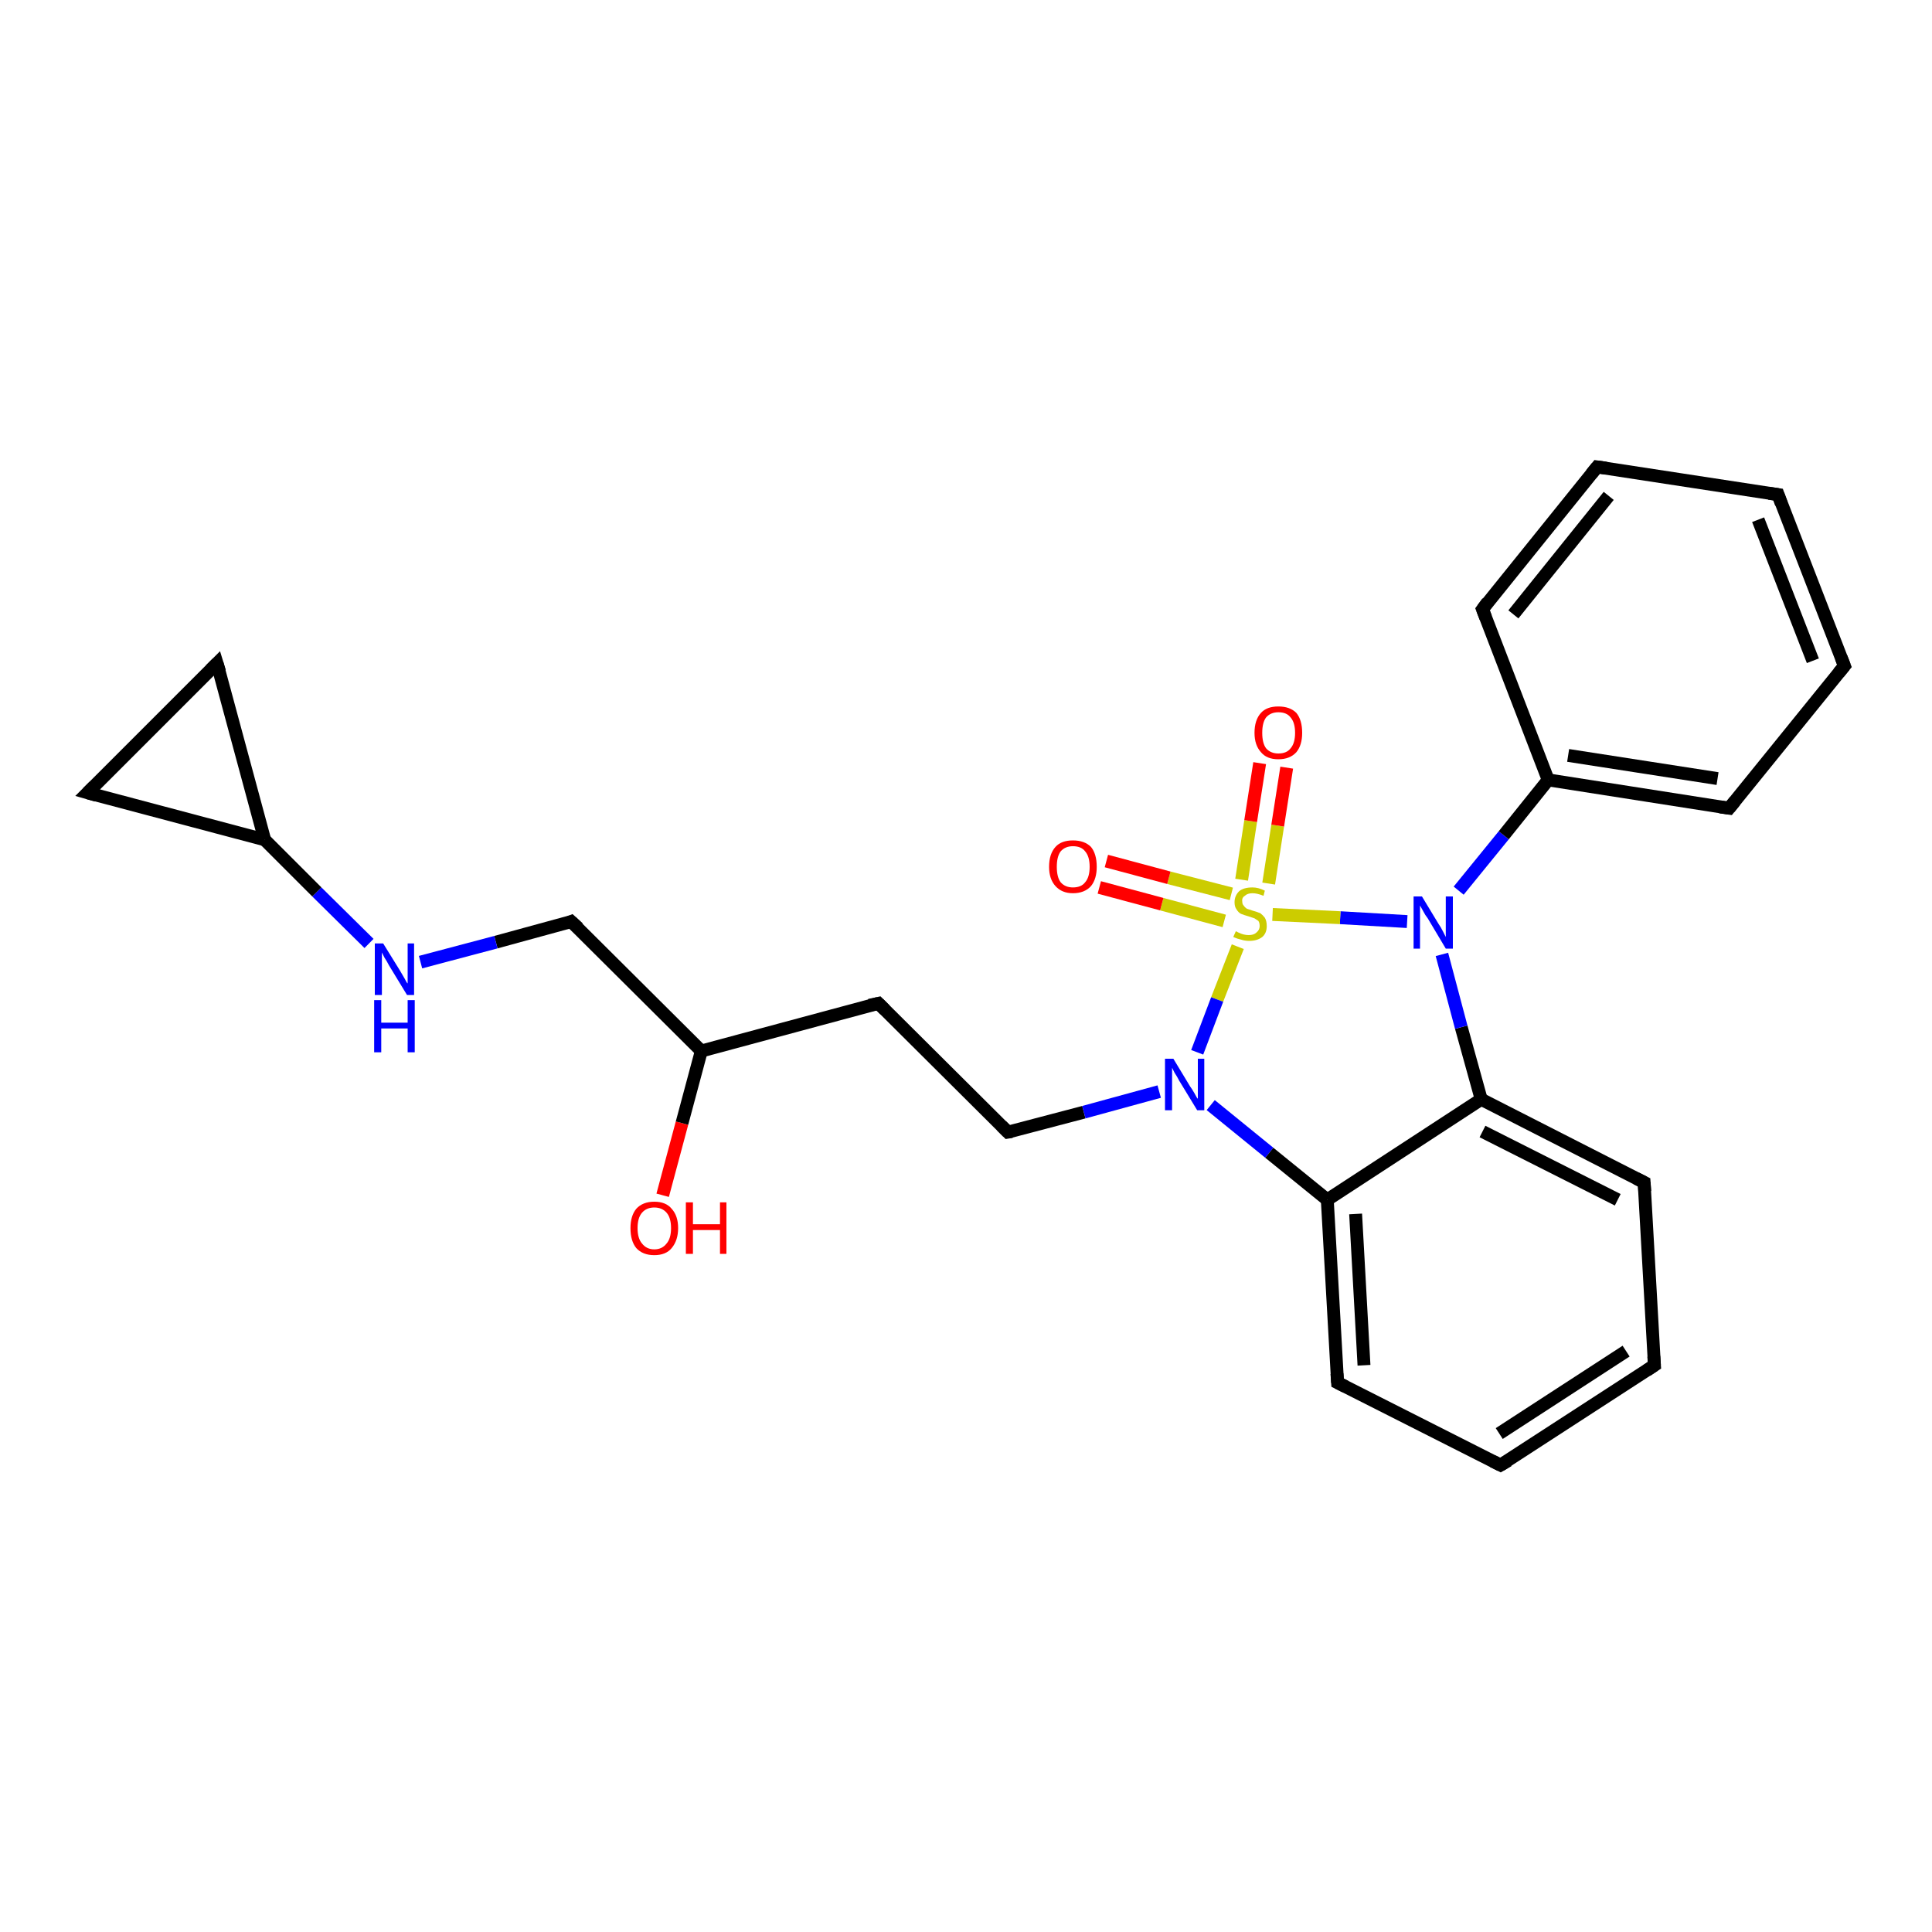 <?xml version='1.0' encoding='iso-8859-1'?>
<svg version='1.1' baseProfile='full'
              xmlns='http://www.w3.org/2000/svg'
                      xmlns:rdkit='http://www.rdkit.org/xml'
                      xmlns:xlink='http://www.w3.org/1999/xlink'
                  xml:space='preserve'
width='300px' height='300px' viewBox='0 0 300 300'>
<!-- END OF HEADER -->
<rect style='opacity:1.0;fill:#FFFFFF;stroke:none' width='300.0' height='300.0' x='0.0' y='0.0'> </rect>
<path class='bond-0 atom-0 atom-1' d='M 102.9,185.6 L 105.9,174.4' style='fill:none;fill-rule:evenodd;stroke:#FF0000;stroke-width:2.0px;stroke-linecap:butt;stroke-linejoin:miter;stroke-opacity:1' />
<path class='bond-0 atom-0 atom-1' d='M 105.9,174.4 L 108.9,163.2' style='fill:none;fill-rule:evenodd;stroke:#000000;stroke-width:2.0px;stroke-linecap:butt;stroke-linejoin:miter;stroke-opacity:1' />
<path class='bond-1 atom-1 atom-2' d='M 108.9,163.2 L 136.4,155.8' style='fill:none;fill-rule:evenodd;stroke:#000000;stroke-width:2.0px;stroke-linecap:butt;stroke-linejoin:miter;stroke-opacity:1' />
<path class='bond-2 atom-2 atom-3' d='M 136.4,155.8 L 156.5,175.8' style='fill:none;fill-rule:evenodd;stroke:#000000;stroke-width:2.0px;stroke-linecap:butt;stroke-linejoin:miter;stroke-opacity:1' />
<path class='bond-3 atom-3 atom-4' d='M 156.5,175.8 L 168.3,172.7' style='fill:none;fill-rule:evenodd;stroke:#000000;stroke-width:2.0px;stroke-linecap:butt;stroke-linejoin:miter;stroke-opacity:1' />
<path class='bond-3 atom-3 atom-4' d='M 168.3,172.7 L 180.0,169.5' style='fill:none;fill-rule:evenodd;stroke:#0000FF;stroke-width:2.0px;stroke-linecap:butt;stroke-linejoin:miter;stroke-opacity:1' />
<path class='bond-4 atom-4 atom-5' d='M 188.0,171.6 L 197.1,179.0' style='fill:none;fill-rule:evenodd;stroke:#0000FF;stroke-width:2.0px;stroke-linecap:butt;stroke-linejoin:miter;stroke-opacity:1' />
<path class='bond-4 atom-4 atom-5' d='M 197.1,179.0 L 206.1,186.3' style='fill:none;fill-rule:evenodd;stroke:#000000;stroke-width:2.0px;stroke-linecap:butt;stroke-linejoin:miter;stroke-opacity:1' />
<path class='bond-5 atom-5 atom-6' d='M 206.1,186.3 L 207.7,214.7' style='fill:none;fill-rule:evenodd;stroke:#000000;stroke-width:2.0px;stroke-linecap:butt;stroke-linejoin:miter;stroke-opacity:1' />
<path class='bond-5 atom-5 atom-6' d='M 210.5,188.5 L 211.8,212.0' style='fill:none;fill-rule:evenodd;stroke:#000000;stroke-width:2.0px;stroke-linecap:butt;stroke-linejoin:miter;stroke-opacity:1' />
<path class='bond-6 atom-6 atom-7' d='M 207.7,214.7 L 233.0,227.5' style='fill:none;fill-rule:evenodd;stroke:#000000;stroke-width:2.0px;stroke-linecap:butt;stroke-linejoin:miter;stroke-opacity:1' />
<path class='bond-7 atom-7 atom-8' d='M 233.0,227.5 L 256.9,212.0' style='fill:none;fill-rule:evenodd;stroke:#000000;stroke-width:2.0px;stroke-linecap:butt;stroke-linejoin:miter;stroke-opacity:1' />
<path class='bond-7 atom-7 atom-8' d='M 232.8,222.6 L 252.5,209.8' style='fill:none;fill-rule:evenodd;stroke:#000000;stroke-width:2.0px;stroke-linecap:butt;stroke-linejoin:miter;stroke-opacity:1' />
<path class='bond-8 atom-8 atom-9' d='M 256.9,212.0 L 255.3,183.6' style='fill:none;fill-rule:evenodd;stroke:#000000;stroke-width:2.0px;stroke-linecap:butt;stroke-linejoin:miter;stroke-opacity:1' />
<path class='bond-9 atom-9 atom-10' d='M 255.3,183.6 L 230.0,170.7' style='fill:none;fill-rule:evenodd;stroke:#000000;stroke-width:2.0px;stroke-linecap:butt;stroke-linejoin:miter;stroke-opacity:1' />
<path class='bond-9 atom-9 atom-10' d='M 251.2,186.3 L 230.2,175.7' style='fill:none;fill-rule:evenodd;stroke:#000000;stroke-width:2.0px;stroke-linecap:butt;stroke-linejoin:miter;stroke-opacity:1' />
<path class='bond-10 atom-10 atom-11' d='M 230.0,170.7 L 226.9,159.5' style='fill:none;fill-rule:evenodd;stroke:#000000;stroke-width:2.0px;stroke-linecap:butt;stroke-linejoin:miter;stroke-opacity:1' />
<path class='bond-10 atom-10 atom-11' d='M 226.9,159.5 L 223.9,148.2' style='fill:none;fill-rule:evenodd;stroke:#0000FF;stroke-width:2.0px;stroke-linecap:butt;stroke-linejoin:miter;stroke-opacity:1' />
<path class='bond-11 atom-11 atom-12' d='M 226.5,138.3 L 233.5,129.7' style='fill:none;fill-rule:evenodd;stroke:#0000FF;stroke-width:2.0px;stroke-linecap:butt;stroke-linejoin:miter;stroke-opacity:1' />
<path class='bond-11 atom-11 atom-12' d='M 233.5,129.7 L 240.4,121.1' style='fill:none;fill-rule:evenodd;stroke:#000000;stroke-width:2.0px;stroke-linecap:butt;stroke-linejoin:miter;stroke-opacity:1' />
<path class='bond-12 atom-12 atom-13' d='M 240.4,121.1 L 268.5,125.5' style='fill:none;fill-rule:evenodd;stroke:#000000;stroke-width:2.0px;stroke-linecap:butt;stroke-linejoin:miter;stroke-opacity:1' />
<path class='bond-12 atom-12 atom-13' d='M 243.5,117.3 L 266.7,120.9' style='fill:none;fill-rule:evenodd;stroke:#000000;stroke-width:2.0px;stroke-linecap:butt;stroke-linejoin:miter;stroke-opacity:1' />
<path class='bond-13 atom-13 atom-14' d='M 268.5,125.5 L 286.4,103.4' style='fill:none;fill-rule:evenodd;stroke:#000000;stroke-width:2.0px;stroke-linecap:butt;stroke-linejoin:miter;stroke-opacity:1' />
<path class='bond-14 atom-14 atom-15' d='M 286.4,103.4 L 276.1,76.8' style='fill:none;fill-rule:evenodd;stroke:#000000;stroke-width:2.0px;stroke-linecap:butt;stroke-linejoin:miter;stroke-opacity:1' />
<path class='bond-14 atom-14 atom-15' d='M 281.5,102.6 L 273.0,80.7' style='fill:none;fill-rule:evenodd;stroke:#000000;stroke-width:2.0px;stroke-linecap:butt;stroke-linejoin:miter;stroke-opacity:1' />
<path class='bond-15 atom-15 atom-16' d='M 276.1,76.8 L 248.0,72.5' style='fill:none;fill-rule:evenodd;stroke:#000000;stroke-width:2.0px;stroke-linecap:butt;stroke-linejoin:miter;stroke-opacity:1' />
<path class='bond-16 atom-16 atom-17' d='M 248.0,72.5 L 230.2,94.6' style='fill:none;fill-rule:evenodd;stroke:#000000;stroke-width:2.0px;stroke-linecap:butt;stroke-linejoin:miter;stroke-opacity:1' />
<path class='bond-16 atom-16 atom-17' d='M 249.8,77.0 L 235.0,95.4' style='fill:none;fill-rule:evenodd;stroke:#000000;stroke-width:2.0px;stroke-linecap:butt;stroke-linejoin:miter;stroke-opacity:1' />
<path class='bond-17 atom-11 atom-18' d='M 218.5,143.1 L 208.1,142.5' style='fill:none;fill-rule:evenodd;stroke:#0000FF;stroke-width:2.0px;stroke-linecap:butt;stroke-linejoin:miter;stroke-opacity:1' />
<path class='bond-17 atom-11 atom-18' d='M 208.1,142.5 L 197.6,142.0' style='fill:none;fill-rule:evenodd;stroke:#CCCC00;stroke-width:2.0px;stroke-linecap:butt;stroke-linejoin:miter;stroke-opacity:1' />
<path class='bond-18 atom-18 atom-19' d='M 197.0,137.2 L 198.4,128.2' style='fill:none;fill-rule:evenodd;stroke:#CCCC00;stroke-width:2.0px;stroke-linecap:butt;stroke-linejoin:miter;stroke-opacity:1' />
<path class='bond-18 atom-18 atom-19' d='M 198.4,128.2 L 199.8,119.2' style='fill:none;fill-rule:evenodd;stroke:#FF0000;stroke-width:2.0px;stroke-linecap:butt;stroke-linejoin:miter;stroke-opacity:1' />
<path class='bond-18 atom-18 atom-19' d='M 192.8,136.6 L 194.2,127.5' style='fill:none;fill-rule:evenodd;stroke:#CCCC00;stroke-width:2.0px;stroke-linecap:butt;stroke-linejoin:miter;stroke-opacity:1' />
<path class='bond-18 atom-18 atom-19' d='M 194.2,127.5 L 195.6,118.5' style='fill:none;fill-rule:evenodd;stroke:#FF0000;stroke-width:2.0px;stroke-linecap:butt;stroke-linejoin:miter;stroke-opacity:1' />
<path class='bond-19 atom-18 atom-20' d='M 191.2,138.8 L 181.5,136.3' style='fill:none;fill-rule:evenodd;stroke:#CCCC00;stroke-width:2.0px;stroke-linecap:butt;stroke-linejoin:miter;stroke-opacity:1' />
<path class='bond-19 atom-18 atom-20' d='M 181.5,136.3 L 171.8,133.7' style='fill:none;fill-rule:evenodd;stroke:#FF0000;stroke-width:2.0px;stroke-linecap:butt;stroke-linejoin:miter;stroke-opacity:1' />
<path class='bond-19 atom-18 atom-20' d='M 190.1,143.0 L 180.4,140.4' style='fill:none;fill-rule:evenodd;stroke:#CCCC00;stroke-width:2.0px;stroke-linecap:butt;stroke-linejoin:miter;stroke-opacity:1' />
<path class='bond-19 atom-18 atom-20' d='M 180.4,140.4 L 170.7,137.8' style='fill:none;fill-rule:evenodd;stroke:#FF0000;stroke-width:2.0px;stroke-linecap:butt;stroke-linejoin:miter;stroke-opacity:1' />
<path class='bond-20 atom-1 atom-21' d='M 108.9,163.2 L 88.7,143.1' style='fill:none;fill-rule:evenodd;stroke:#000000;stroke-width:2.0px;stroke-linecap:butt;stroke-linejoin:miter;stroke-opacity:1' />
<path class='bond-21 atom-21 atom-22' d='M 88.7,143.1 L 77.0,146.3' style='fill:none;fill-rule:evenodd;stroke:#000000;stroke-width:2.0px;stroke-linecap:butt;stroke-linejoin:miter;stroke-opacity:1' />
<path class='bond-21 atom-21 atom-22' d='M 77.0,146.3 L 65.3,149.4' style='fill:none;fill-rule:evenodd;stroke:#0000FF;stroke-width:2.0px;stroke-linecap:butt;stroke-linejoin:miter;stroke-opacity:1' />
<path class='bond-22 atom-22 atom-23' d='M 57.3,146.5 L 49.2,138.5' style='fill:none;fill-rule:evenodd;stroke:#0000FF;stroke-width:2.0px;stroke-linecap:butt;stroke-linejoin:miter;stroke-opacity:1' />
<path class='bond-22 atom-22 atom-23' d='M 49.2,138.5 L 41.1,130.4' style='fill:none;fill-rule:evenodd;stroke:#000000;stroke-width:2.0px;stroke-linecap:butt;stroke-linejoin:miter;stroke-opacity:1' />
<path class='bond-23 atom-23 atom-24' d='M 41.1,130.4 L 13.6,123.1' style='fill:none;fill-rule:evenodd;stroke:#000000;stroke-width:2.0px;stroke-linecap:butt;stroke-linejoin:miter;stroke-opacity:1' />
<path class='bond-24 atom-24 atom-25' d='M 13.6,123.1 L 33.7,103.0' style='fill:none;fill-rule:evenodd;stroke:#000000;stroke-width:2.0px;stroke-linecap:butt;stroke-linejoin:miter;stroke-opacity:1' />
<path class='bond-25 atom-18 atom-4' d='M 192.2,147.0 L 189.0,155.2' style='fill:none;fill-rule:evenodd;stroke:#CCCC00;stroke-width:2.0px;stroke-linecap:butt;stroke-linejoin:miter;stroke-opacity:1' />
<path class='bond-25 atom-18 atom-4' d='M 189.0,155.2 L 185.9,163.4' style='fill:none;fill-rule:evenodd;stroke:#0000FF;stroke-width:2.0px;stroke-linecap:butt;stroke-linejoin:miter;stroke-opacity:1' />
<path class='bond-26 atom-25 atom-23' d='M 33.7,103.0 L 41.1,130.4' style='fill:none;fill-rule:evenodd;stroke:#000000;stroke-width:2.0px;stroke-linecap:butt;stroke-linejoin:miter;stroke-opacity:1' />
<path class='bond-27 atom-10 atom-5' d='M 230.0,170.7 L 206.1,186.3' style='fill:none;fill-rule:evenodd;stroke:#000000;stroke-width:2.0px;stroke-linecap:butt;stroke-linejoin:miter;stroke-opacity:1' />
<path class='bond-28 atom-17 atom-12' d='M 230.2,94.6 L 240.4,121.1' style='fill:none;fill-rule:evenodd;stroke:#000000;stroke-width:2.0px;stroke-linecap:butt;stroke-linejoin:miter;stroke-opacity:1' />
<path d='M 135.0,156.1 L 136.4,155.8 L 137.4,156.8' style='fill:none;stroke:#000000;stroke-width:2.0px;stroke-linecap:butt;stroke-linejoin:miter;stroke-opacity:1;' />
<path d='M 155.5,174.8 L 156.5,175.8 L 157.1,175.7' style='fill:none;stroke:#000000;stroke-width:2.0px;stroke-linecap:butt;stroke-linejoin:miter;stroke-opacity:1;' />
<path d='M 207.6,213.3 L 207.7,214.7 L 208.9,215.3' style='fill:none;stroke:#000000;stroke-width:2.0px;stroke-linecap:butt;stroke-linejoin:miter;stroke-opacity:1;' />
<path d='M 231.8,226.9 L 233.0,227.5 L 234.2,226.8' style='fill:none;stroke:#000000;stroke-width:2.0px;stroke-linecap:butt;stroke-linejoin:miter;stroke-opacity:1;' />
<path d='M 255.7,212.8 L 256.9,212.0 L 256.8,210.6' style='fill:none;stroke:#000000;stroke-width:2.0px;stroke-linecap:butt;stroke-linejoin:miter;stroke-opacity:1;' />
<path d='M 255.4,185.0 L 255.3,183.6 L 254.1,183.0' style='fill:none;stroke:#000000;stroke-width:2.0px;stroke-linecap:butt;stroke-linejoin:miter;stroke-opacity:1;' />
<path d='M 267.1,125.3 L 268.5,125.5 L 269.4,124.4' style='fill:none;stroke:#000000;stroke-width:2.0px;stroke-linecap:butt;stroke-linejoin:miter;stroke-opacity:1;' />
<path d='M 285.5,104.5 L 286.4,103.4 L 285.9,102.1' style='fill:none;stroke:#000000;stroke-width:2.0px;stroke-linecap:butt;stroke-linejoin:miter;stroke-opacity:1;' />
<path d='M 276.6,78.2 L 276.1,76.8 L 274.7,76.6' style='fill:none;stroke:#000000;stroke-width:2.0px;stroke-linecap:butt;stroke-linejoin:miter;stroke-opacity:1;' />
<path d='M 249.4,72.7 L 248.0,72.5 L 247.1,73.6' style='fill:none;stroke:#000000;stroke-width:2.0px;stroke-linecap:butt;stroke-linejoin:miter;stroke-opacity:1;' />
<path d='M 231.0,93.5 L 230.2,94.6 L 230.7,95.9' style='fill:none;stroke:#000000;stroke-width:2.0px;stroke-linecap:butt;stroke-linejoin:miter;stroke-opacity:1;' />
<path d='M 89.8,144.1 L 88.7,143.1 L 88.2,143.3' style='fill:none;stroke:#000000;stroke-width:2.0px;stroke-linecap:butt;stroke-linejoin:miter;stroke-opacity:1;' />
<path d='M 15.0,123.5 L 13.6,123.1 L 14.6,122.1' style='fill:none;stroke:#000000;stroke-width:2.0px;stroke-linecap:butt;stroke-linejoin:miter;stroke-opacity:1;' />
<path d='M 32.7,104.0 L 33.7,103.0 L 34.1,104.3' style='fill:none;stroke:#000000;stroke-width:2.0px;stroke-linecap:butt;stroke-linejoin:miter;stroke-opacity:1;' />
<path class='atom-0' d='M 97.9 190.7
Q 97.9 188.8, 98.8 187.7
Q 99.8 186.6, 101.6 186.6
Q 103.4 186.6, 104.3 187.7
Q 105.3 188.8, 105.3 190.7
Q 105.3 192.6, 104.3 193.8
Q 103.4 194.9, 101.6 194.9
Q 99.8 194.9, 98.8 193.8
Q 97.9 192.7, 97.9 190.7
M 101.6 194.0
Q 102.8 194.0, 103.5 193.1
Q 104.2 192.3, 104.2 190.7
Q 104.2 189.1, 103.5 188.3
Q 102.8 187.5, 101.6 187.5
Q 100.4 187.5, 99.7 188.3
Q 99.0 189.1, 99.0 190.7
Q 99.0 192.3, 99.7 193.1
Q 100.4 194.0, 101.6 194.0
' fill='#FF0000'/>
<path class='atom-0' d='M 106.5 186.7
L 107.6 186.7
L 107.6 190.1
L 111.8 190.1
L 111.8 186.7
L 112.8 186.7
L 112.8 194.7
L 111.8 194.7
L 111.8 191.0
L 107.6 191.0
L 107.6 194.7
L 106.5 194.7
L 106.5 186.7
' fill='#FF0000'/>
<path class='atom-4' d='M 182.2 164.4
L 184.8 168.7
Q 185.1 169.1, 185.5 169.8
Q 185.9 170.6, 186.0 170.6
L 186.0 164.4
L 187.0 164.4
L 187.0 172.4
L 185.9 172.4
L 183.1 167.8
Q 182.8 167.2, 182.4 166.6
Q 182.1 166.0, 182.0 165.8
L 182.0 172.4
L 180.9 172.4
L 180.9 164.4
L 182.2 164.4
' fill='#0000FF'/>
<path class='atom-11' d='M 220.8 139.2
L 223.4 143.5
Q 223.7 143.9, 224.1 144.7
Q 224.5 145.5, 224.5 145.5
L 224.5 139.2
L 225.6 139.2
L 225.6 147.3
L 224.5 147.3
L 221.7 142.6
Q 221.3 142.1, 221.0 141.5
Q 220.6 140.8, 220.5 140.6
L 220.5 147.3
L 219.5 147.3
L 219.5 139.2
L 220.8 139.2
' fill='#0000FF'/>
<path class='atom-18' d='M 191.9 144.6
Q 191.9 144.6, 192.3 144.8
Q 192.7 145.0, 193.1 145.1
Q 193.5 145.2, 193.9 145.2
Q 194.7 145.2, 195.1 144.8
Q 195.6 144.4, 195.6 143.8
Q 195.6 143.3, 195.4 143.0
Q 195.1 142.8, 194.8 142.6
Q 194.5 142.5, 193.9 142.3
Q 193.2 142.1, 192.7 141.9
Q 192.3 141.7, 192.0 141.2
Q 191.7 140.8, 191.7 140.1
Q 191.7 139.1, 192.4 138.4
Q 193.1 137.8, 194.5 137.8
Q 195.4 137.8, 196.4 138.3
L 196.2 139.1
Q 195.2 138.7, 194.5 138.7
Q 193.7 138.7, 193.3 139.1
Q 192.8 139.4, 192.9 140.0
Q 192.9 140.4, 193.1 140.6
Q 193.3 140.9, 193.6 141.1
Q 193.9 141.2, 194.5 141.4
Q 195.2 141.6, 195.7 141.8
Q 196.1 142.1, 196.4 142.5
Q 196.7 143.0, 196.7 143.8
Q 196.7 144.9, 196.0 145.5
Q 195.2 146.1, 194.0 146.1
Q 193.3 146.1, 192.7 145.9
Q 192.2 145.8, 191.5 145.5
L 191.9 144.6
' fill='#CCCC00'/>
<path class='atom-19' d='M 194.8 113.8
Q 194.8 111.8, 195.8 110.7
Q 196.7 109.7, 198.5 109.7
Q 200.3 109.7, 201.3 110.7
Q 202.2 111.8, 202.2 113.8
Q 202.2 115.7, 201.3 116.8
Q 200.3 117.9, 198.5 117.9
Q 196.7 117.9, 195.8 116.8
Q 194.8 115.7, 194.8 113.8
M 198.5 117.0
Q 199.8 117.0, 200.4 116.2
Q 201.1 115.4, 201.1 113.8
Q 201.1 112.2, 200.4 111.4
Q 199.8 110.6, 198.5 110.6
Q 197.3 110.6, 196.6 111.4
Q 196.0 112.2, 196.0 113.8
Q 196.0 115.4, 196.6 116.2
Q 197.3 117.0, 198.5 117.0
' fill='#FF0000'/>
<path class='atom-20' d='M 162.9 134.6
Q 162.9 132.6, 163.9 131.5
Q 164.8 130.5, 166.6 130.5
Q 168.4 130.5, 169.4 131.5
Q 170.3 132.6, 170.3 134.6
Q 170.3 136.5, 169.4 137.6
Q 168.4 138.7, 166.6 138.7
Q 164.9 138.7, 163.9 137.6
Q 162.9 136.5, 162.9 134.6
M 166.6 137.8
Q 167.9 137.8, 168.5 137.0
Q 169.2 136.2, 169.2 134.6
Q 169.2 133.0, 168.5 132.2
Q 167.9 131.4, 166.6 131.4
Q 165.4 131.4, 164.7 132.2
Q 164.1 133.0, 164.1 134.6
Q 164.1 136.2, 164.7 137.0
Q 165.4 137.8, 166.6 137.8
' fill='#FF0000'/>
<path class='atom-22' d='M 59.5 146.5
L 62.1 150.7
Q 62.4 151.2, 62.8 151.9
Q 63.2 152.7, 63.3 152.7
L 63.3 146.5
L 64.3 146.5
L 64.3 154.5
L 63.2 154.5
L 60.4 149.9
Q 60.1 149.3, 59.7 148.7
Q 59.4 148.1, 59.3 147.9
L 59.3 154.5
L 58.2 154.5
L 58.2 146.5
L 59.5 146.5
' fill='#0000FF'/>
<path class='atom-22' d='M 58.1 155.3
L 59.2 155.3
L 59.2 158.8
L 63.3 158.8
L 63.3 155.3
L 64.4 155.3
L 64.4 163.4
L 63.3 163.4
L 63.3 159.7
L 59.2 159.7
L 59.2 163.4
L 58.1 163.4
L 58.1 155.3
' fill='#0000FF'/>
</svg>
